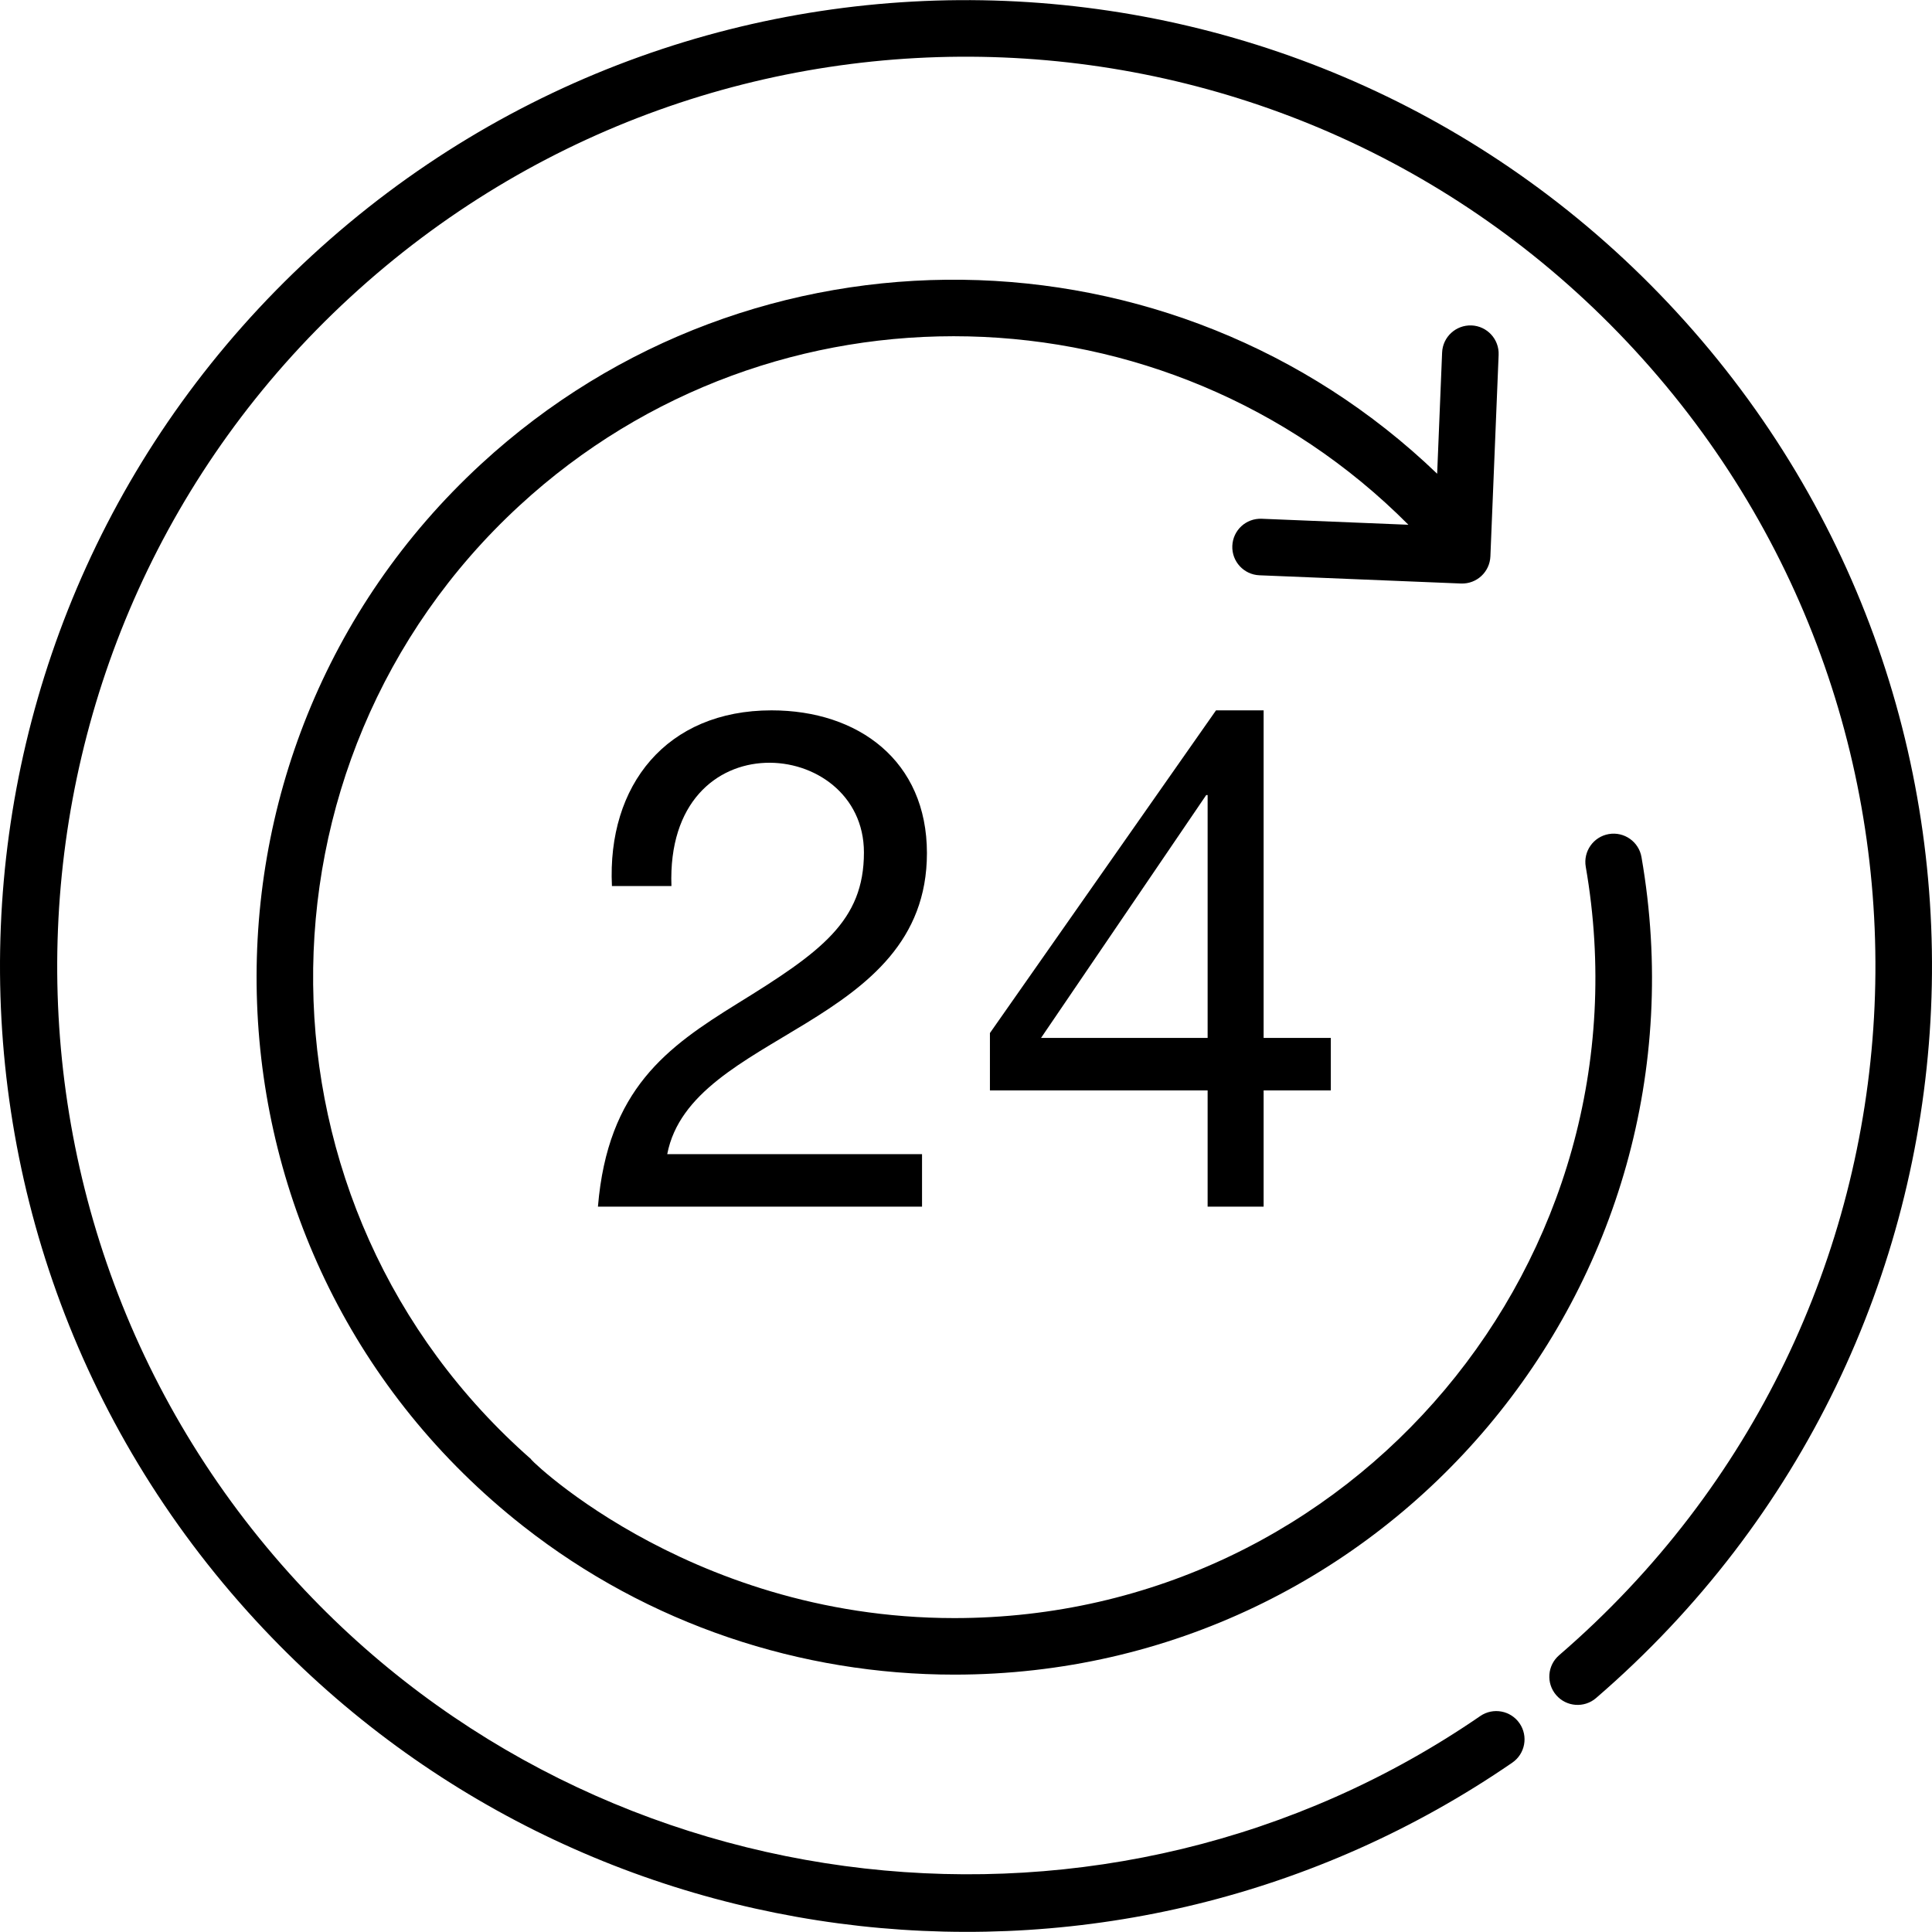<?xml version="1.0" encoding="UTF-8"?> <!-- Generator: Adobe Illustrator 19.0.0, SVG Export Plug-In . SVG Version: 6.00 Build 0) --> <svg xmlns="http://www.w3.org/2000/svg" xmlns:xlink="http://www.w3.org/1999/xlink" id="Layer_1" x="0px" y="0px" viewBox="0 0 512 512" style="enable-background:new 0 0 512 512;" xml:space="preserve"> <g> <g> <path d="M444.21,82.596C348.351-21.433,186.597-28.047,82.563,67.818C-21.462,163.676-28.082,325.431,67.786,429.465 c86.645,94.029,228.918,109.22,332.985,37.659c3.411-2.345,4.275-7.011,1.93-10.422c-2.345-3.409-7.011-4.273-10.421-1.929 c-97.988,67.378-232.751,52.132-313.47-35.465C-11.223,321.605-4.982,168.872,92.721,78.842 c97.931-90.244,250.218-84.029,340.467,13.912c92.052,99.895,83.786,256.4-20,345.894c-3.136,2.702-3.486,7.434-0.783,10.569 c2.703,3.137,7.436,3.485,10.569,0.783C533.112,355.046,542.065,188.787,444.21,82.596z"></path> </g> </g> <g> <g> <path d="M435.012,227.141c-0.709-4.078-4.591-6.808-8.667-6.102c-4.078,0.708-6.81,4.589-6.102,8.667 c18.052,103.919-61.74,199.111-167.352,199.106c-72.134-0.003-115.937-45.431-111.944-41.935 c-76.284-66.81-77.176-184.791-3.277-252.887c67.288-62.006,171.582-59.252,235.571,5.077l-38.869-1.589 c-4.181-0.165-7.626,3.048-7.795,7.183c-0.169,4.136,3.047,7.625,7.183,7.795l53.417,2.183c4.224,0.155,7.626-3.124,7.792-7.185 l2.183-53.416c0.169-4.136-3.047-7.625-7.183-7.795c-4.15-0.151-7.626,3.046-7.795,7.183l-1.312,32.118 c-69.855-67.127-181.167-69.092-253.352-2.578c-83.156,76.629-78.906,210.711,11.122,281.466 c33.268,26.147,73.714,39.364,114.263,39.362C367.586,443.795,454.702,340.501,435.012,227.141z"></path> </g> </g> <g> <g> <path d="M245.646,226.092c0-24.486-18.18-37.841-41.182-37.841c-27.826,0-43.593,19.849-42.295,46.561h15.768 c-1.57-44.503,51.014-39.608,51.014-8.905c0,18.18-11.316,26.342-33.577,40.07c-18.551,11.501-34.318,22.631-36.915,53.796h85.889 V305.86h-67.523C183.105,273.341,245.646,272.495,245.646,226.092z"></path> </g> </g> <g> <g> <path d="M334.873,275.066V188.25h-12.615l-59.917,85.517v15.211h57.692v30.794h14.84v-30.794h17.808v-13.912H334.873z M320.034,275.066h-44.151l43.779-64.37h0.372V275.066z"></path> </g> </g> <g> </g> <g> </g> <g> </g> <g> </g> <g> </g> <g> </g> <g> </g> <g> </g> <g> </g> <g> </g> <g> </g> <g> </g> <g> </g> <g> </g> <g> </g> </svg> 